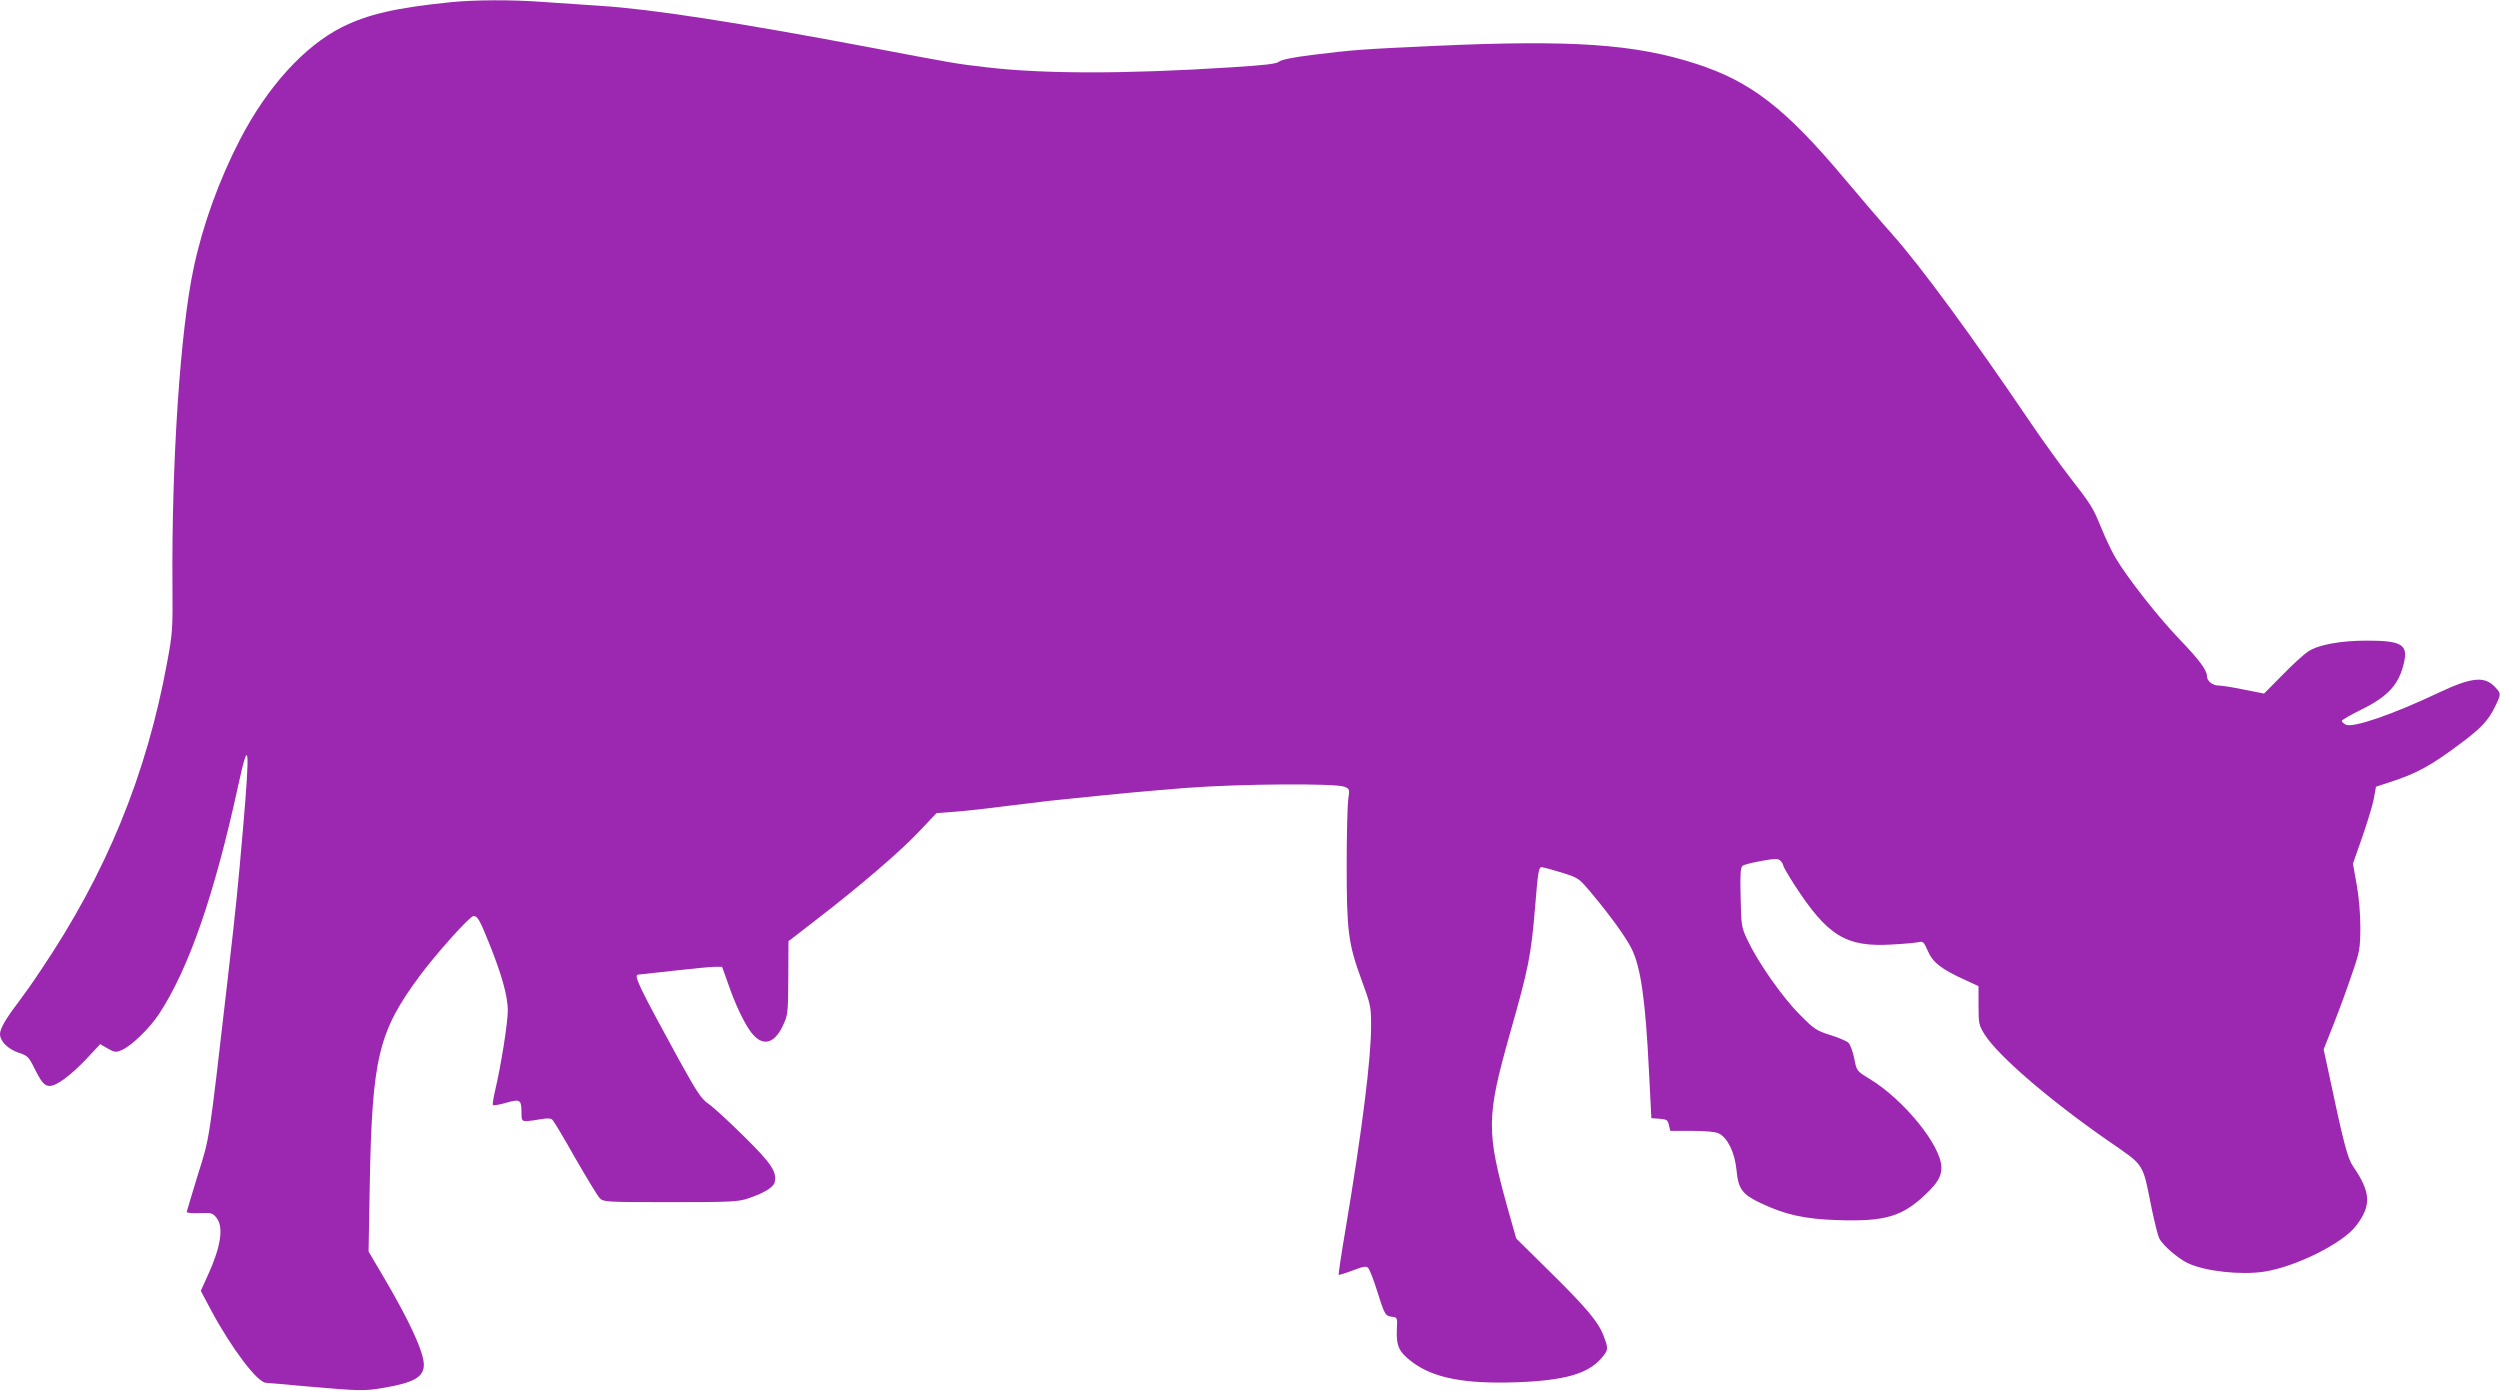 <?xml version="1.0" standalone="no"?>
<!DOCTYPE svg PUBLIC "-//W3C//DTD SVG 20010904//EN"
 "http://www.w3.org/TR/2001/REC-SVG-20010904/DTD/svg10.dtd">
<svg version="1.0" xmlns="http://www.w3.org/2000/svg"
 width="1280pt" height="712pt" viewBox="0 0 1280 712"
 preserveAspectRatio="xMidYMid meet">
<g transform="translate(0,712) scale(0.1,-0.1)"
fill="#9c27b0" stroke="none">
<path d="M2310 7109 c-285 -29 -426 -62 -559 -128 -194 -98 -382 -305 -523
-577 -105 -203 -190 -436 -236 -654 -69 -319 -114 -999 -109 -1630 2 -220 0
-245 -27 -390 -106 -579 -312 -1081 -648 -1579 -39 -59 -90 -131 -113 -161
-65 -85 -95 -137 -95 -164 0 -37 41 -78 96 -96 45 -15 51 -21 79 -77 38 -76
52 -93 80 -93 34 0 106 53 186 137 l72 77 38 -22 c35 -20 42 -21 71 -9 50 21
142 110 192 185 153 233 284 611 406 1172 55 254 61 202 24 -225 -26 -300 -34
-383 -79 -775 -98 -849 -90 -796 -152 -995 -30 -99 -56 -184 -57 -190 0 -5 27
-8 65 -6 62 2 68 1 88 -25 37 -47 22 -147 -45 -294 l-36 -79 52 -98 c105 -196
238 -372 282 -373 7 0 94 -8 193 -17 288 -25 310 -26 413 -8 151 26 202 55
202 117 0 65 -71 220 -205 448 l-78 132 6 336 c12 657 43 788 257 1077 83 112
256 305 274 305 21 0 32 -19 81 -141 64 -159 95 -270 95 -343 0 -61 -34 -278
-65 -410 -9 -37 -14 -71 -11 -74 3 -3 34 2 68 12 71 20 78 16 78 -51 0 -40 2
-43 28 -43 15 1 47 5 72 10 29 5 49 5 57 -2 7 -5 60 -94 118 -197 59 -102 115
-195 126 -206 19 -19 33 -20 362 -20 308 0 347 2 397 19 81 27 130 57 136 82
13 53 -15 96 -156 235 -76 75 -157 150 -182 167 -37 25 -58 57 -150 223 -209
382 -236 438 -210 439 4 0 86 9 182 20 96 11 191 20 211 20 l36 0 33 -92 c34
-99 79 -194 114 -241 57 -77 119 -65 164 31 26 55 27 63 28 245 l1 188 141
109 c222 171 430 349 527 452 l90 95 95 7 c52 4 163 16 245 27 83 10 191 23
240 29 383 40 498 50 700 66 271 21 764 24 808 6 27 -11 28 -13 20 -64 -4 -29
-8 -181 -8 -338 0 -338 8 -401 76 -587 47 -127 49 -138 49 -235 0 -168 -45
-529 -130 -1037 -22 -129 -38 -236 -36 -238 1 -2 34 8 71 22 56 21 70 24 80
13 7 -7 28 -60 46 -118 38 -122 42 -128 77 -132 26 -3 27 -5 24 -62 -4 -88 10
-118 79 -170 109 -82 270 -113 539 -103 239 9 360 43 428 122 37 42 38 49 13
114 -27 73 -90 147 -279 333 l-169 167 -42 148 c-112 403 -111 472 9 898 97
341 109 401 130 655 14 174 18 200 33 200 7 0 52 -12 101 -27 89 -28 89 -28
156 -108 93 -111 173 -221 203 -281 48 -95 72 -265 90 -634 l12 -235 42 -3
c37 -3 42 -6 48 -33 l7 -29 111 0 c69 0 121 -5 137 -13 46 -23 82 -98 91 -188
9 -97 29 -124 124 -169 124 -59 226 -82 395 -87 240 -8 329 18 448 131 62 59
82 92 82 138 0 111 -192 348 -369 455 -64 39 -65 40 -77 102 -7 35 -20 71 -29
81 -8 9 -50 27 -92 40 -73 23 -84 30 -159 106 -88 88 -212 265 -266 379 -32
68 -33 74 -36 221 -3 116 -1 152 10 161 7 6 51 17 96 25 72 13 86 13 98 1 8
-8 14 -19 14 -24 0 -5 25 -49 56 -97 170 -263 264 -322 499 -308 61 3 122 9
137 12 24 6 28 2 49 -46 25 -58 70 -93 192 -148 l67 -31 0 -98 c0 -94 2 -102
31 -149 70 -111 337 -340 636 -547 186 -129 172 -107 219 -342 15 -71 32 -142
40 -156 18 -36 96 -103 147 -127 89 -41 267 -61 389 -43 162 25 403 145 471
235 80 104 76 171 -15 304 -29 42 -49 119 -128 493 l-23 106 51 129 c28 71 70
185 93 254 41 118 43 131 44 240 0 71 -7 156 -19 222 l-19 106 48 137 c26 75
53 163 59 196 l11 61 70 23 c137 44 212 85 361 197 107 79 145 120 179 191 31
63 31 66 0 99 -54 58 -121 51 -292 -30 -232 -110 -438 -181 -473 -162 -11 6
-20 14 -20 19 0 5 47 32 104 60 135 67 190 128 215 241 20 90 -14 110 -191
110 -134 0 -249 -21 -301 -56 -22 -15 -82 -69 -132 -121 l-93 -94 -102 20
c-56 12 -115 21 -130 21 -31 0 -60 23 -60 46 0 32 -37 83 -143 193 -108 113
-260 306 -325 414 -18 30 -51 99 -73 153 -45 109 -49 115 -164 264 -45 58
-131 177 -191 265 -310 458 -570 812 -717 977 -51 57 -160 184 -243 283 -303
361 -479 497 -759 588 -314 102 -638 124 -1340 92 -378 -17 -422 -21 -624 -46
-100 -12 -161 -25 -171 -34 -13 -12 -73 -19 -252 -30 -529 -34 -953 -34 -1243
0 -158 18 -168 20 -610 104 -674 127 -1107 194 -1369 211 -89 6 -222 15 -296
20 -158 12 -350 11 -470 -1z"/>
</g>
</svg>
